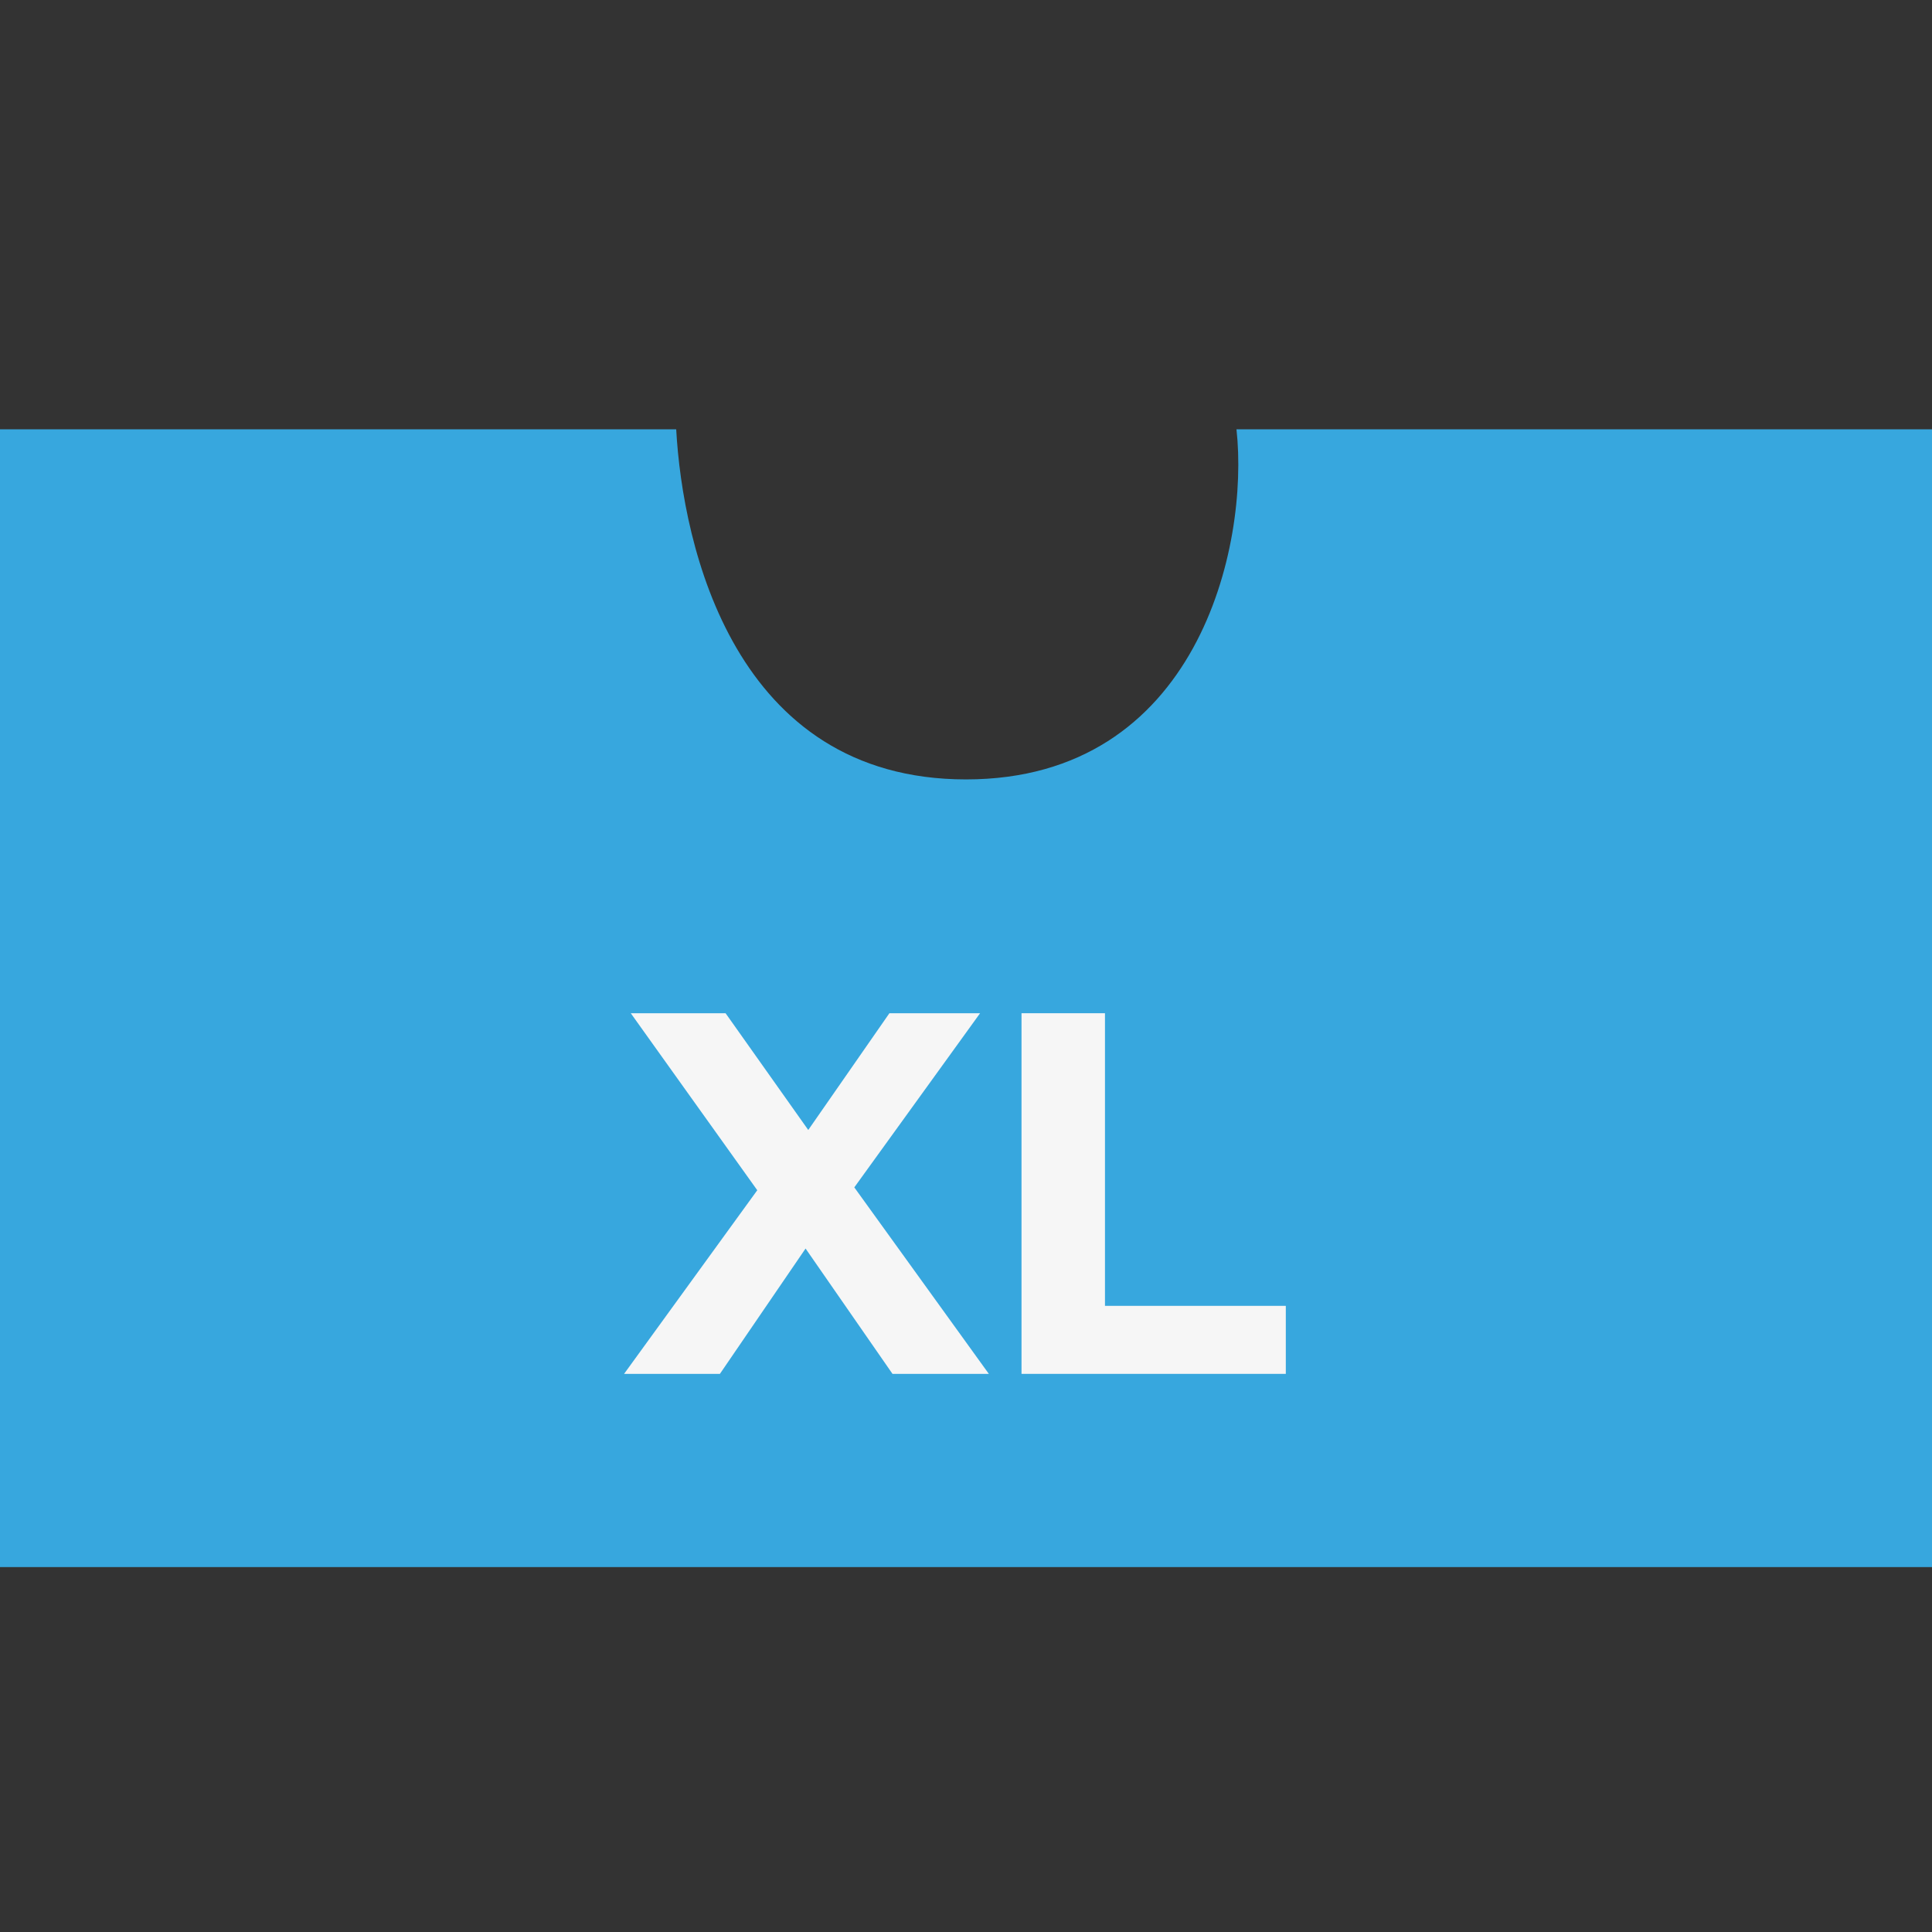 <svg xmlns="http://www.w3.org/2000/svg" width="90" height="90" viewBox="0 0 90 90" fill="none"><rect x="0" y="0" width="90" height="90" fill="#333333" stroke="none"/><path d="M31.5 20H0V73H90V20H57.6C58.2 25.436 55.8 36.308 45 36.308C34.2 36.308 31.8 25.436 31.5 20Z" fill="#37A7DE"></path><path d="M47.586 64V47.2H51.474V60.832H59.898V64H47.586Z" fill="#F6F6F6"></path><path d="M29.072 64L36.296 54.04V56.872L29.384 47.2H33.8L38.576 53.944L36.728 53.968L41.432 47.2H45.656L38.792 56.704V53.92L46.064 64H41.576L36.632 56.872H38.408L33.536 64H29.072Z" fill="#F6F6F6"></path></svg>